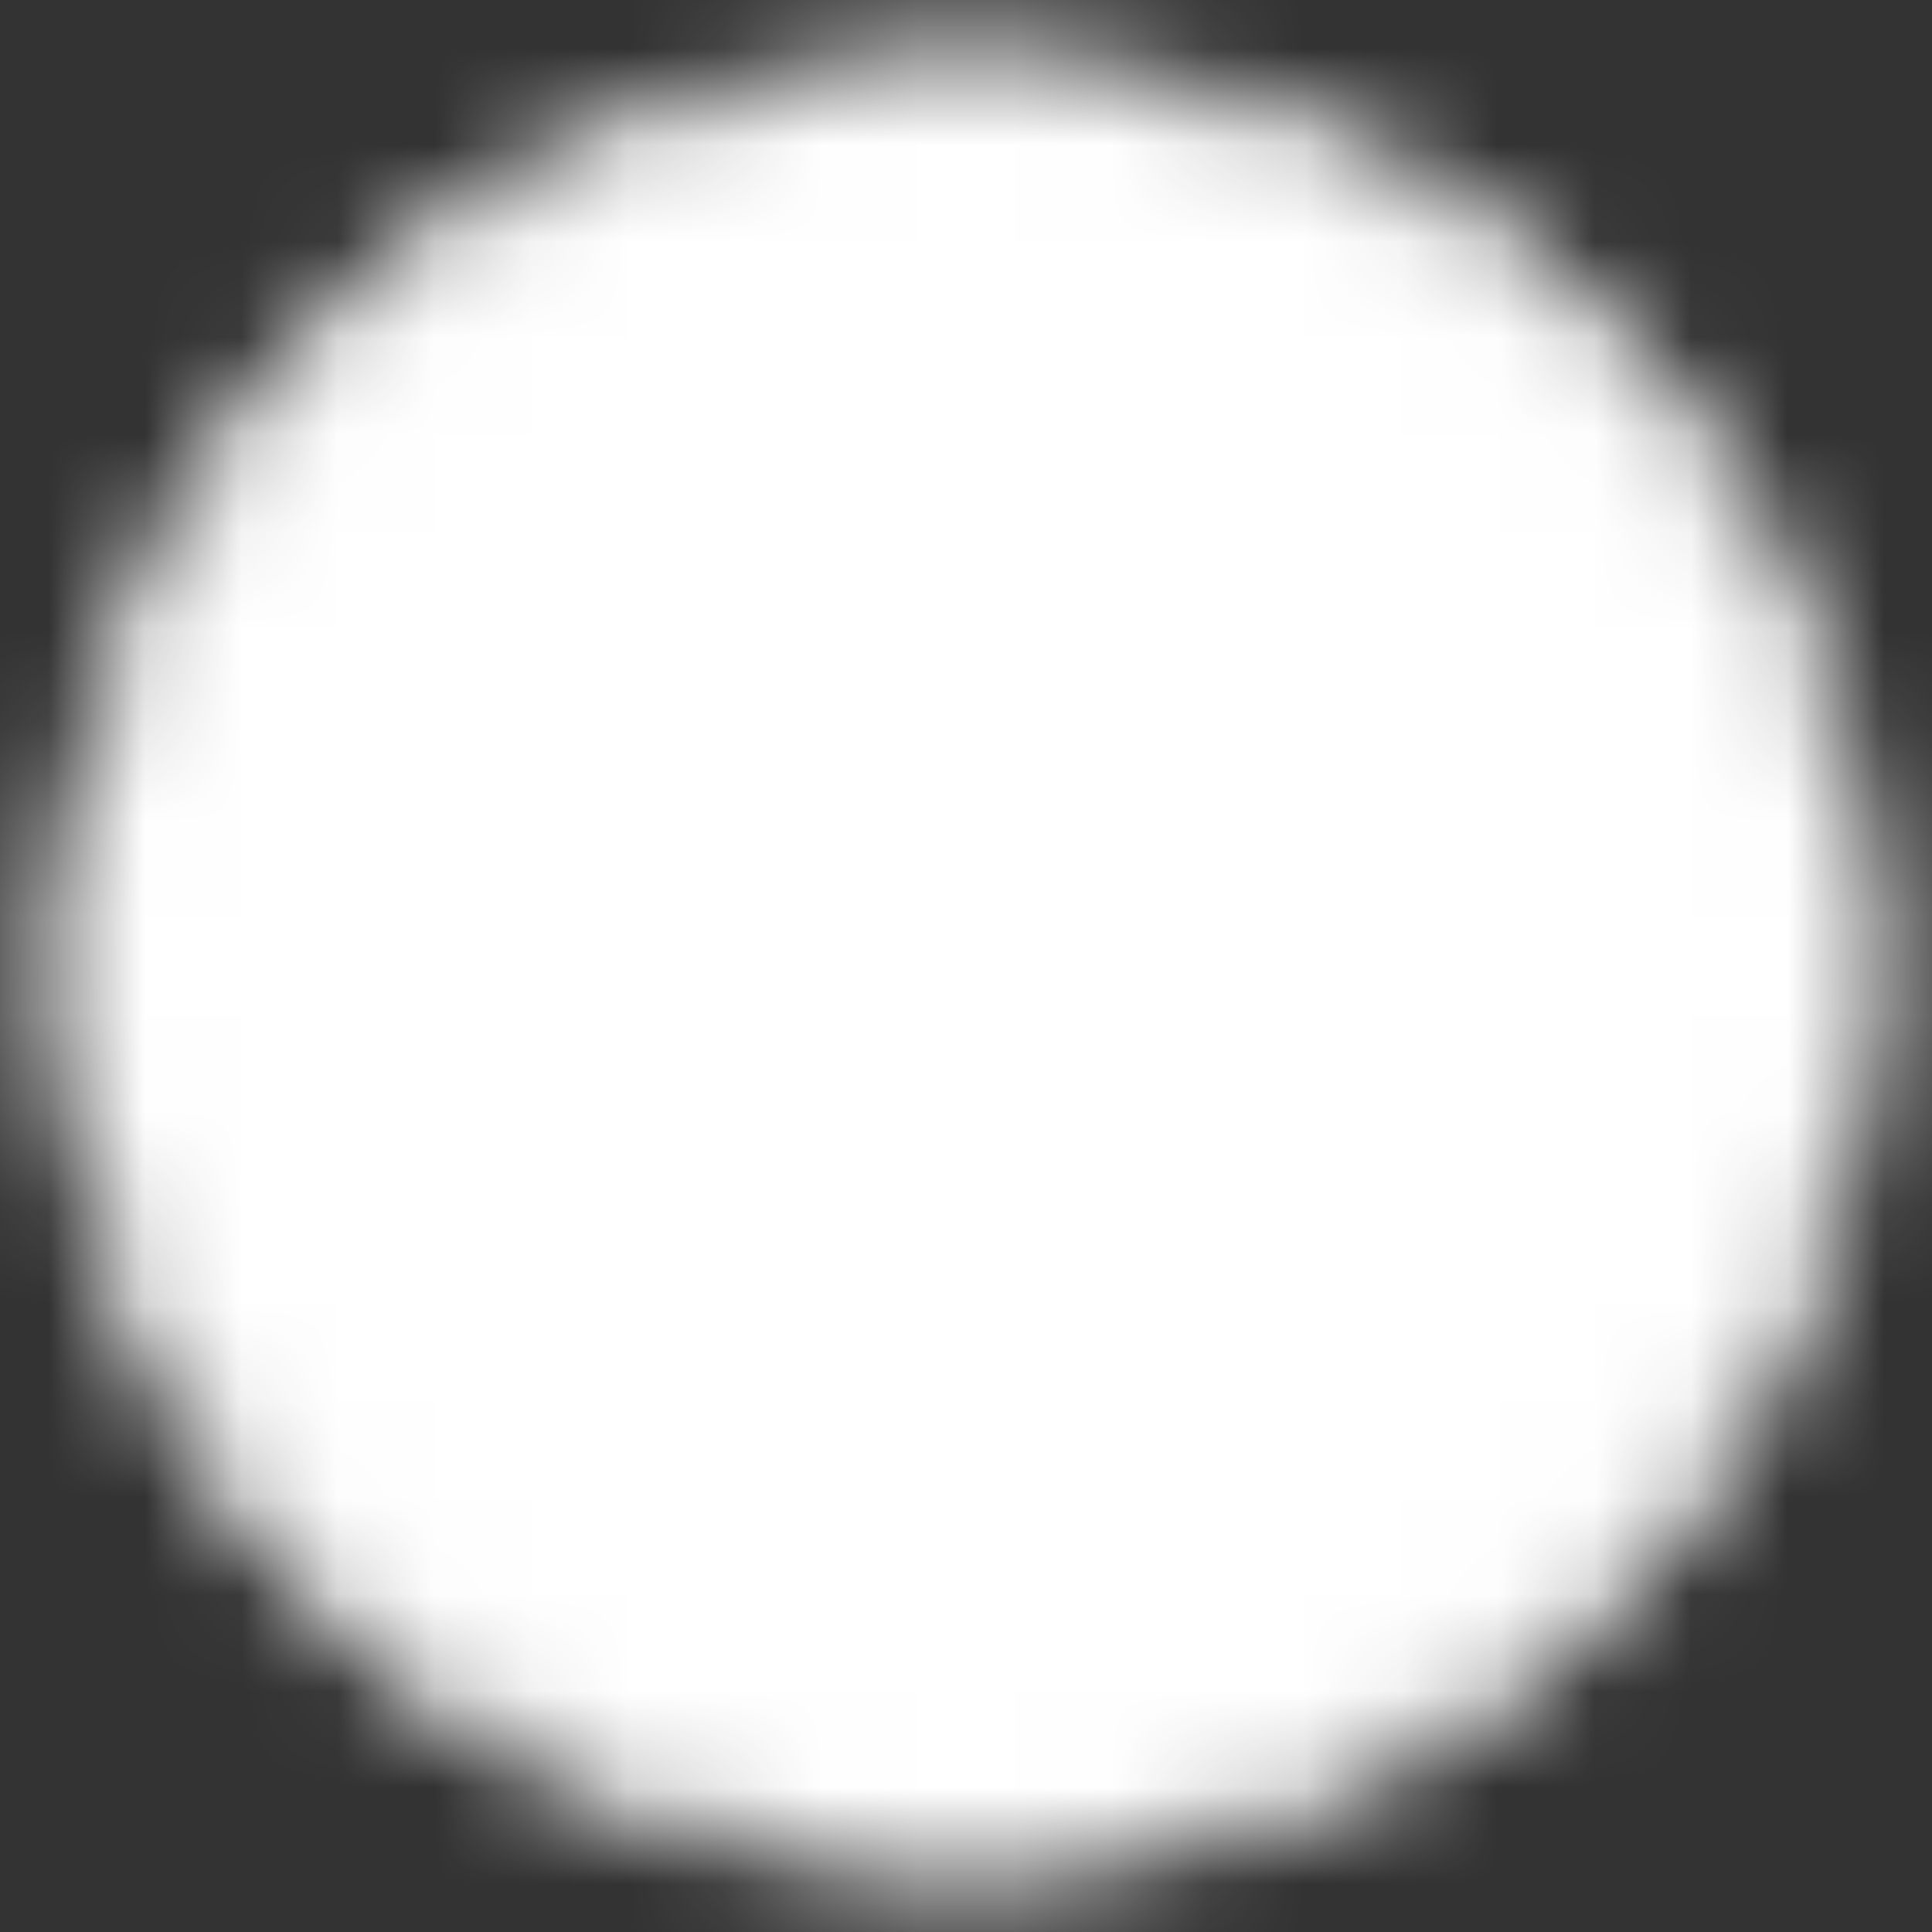 <svg width="20" height="20" viewBox="0 0 20 20" fill="none" xmlns="http://www.w3.org/2000/svg">
<rect x="0" y="0" width="20" height="20" fill="#333333" stroke="none"/>
<mask id="mask0_1908_28902" style="mask-type:luminance" maskUnits="userSpaceOnUse" x="0" y="0" width="20" height="20">
<path d="M10 19.167C15.063 19.167 19.167 15.063 19.167 10C19.167 4.937 15.063 0.833 10 0.833C4.937 0.833 0.833 4.937 0.833 10C0.833 15.063 4.937 19.167 10 19.167Z" fill="white" stroke="white" stroke-width="0.583" stroke-linejoin="round"/>
<path d="M8.167 10V6.824L10.917 8.412L13.667 10L10.917 11.588L8.167 13.175V10Z" fill="black" stroke="black" stroke-width="0.583" stroke-linejoin="round"/>
</mask>
<g mask="url(#mask0_1908_28902)">
<path d="M-1 -1H21V21H-1V-1Z" fill="white"/>
</g>
</svg>
